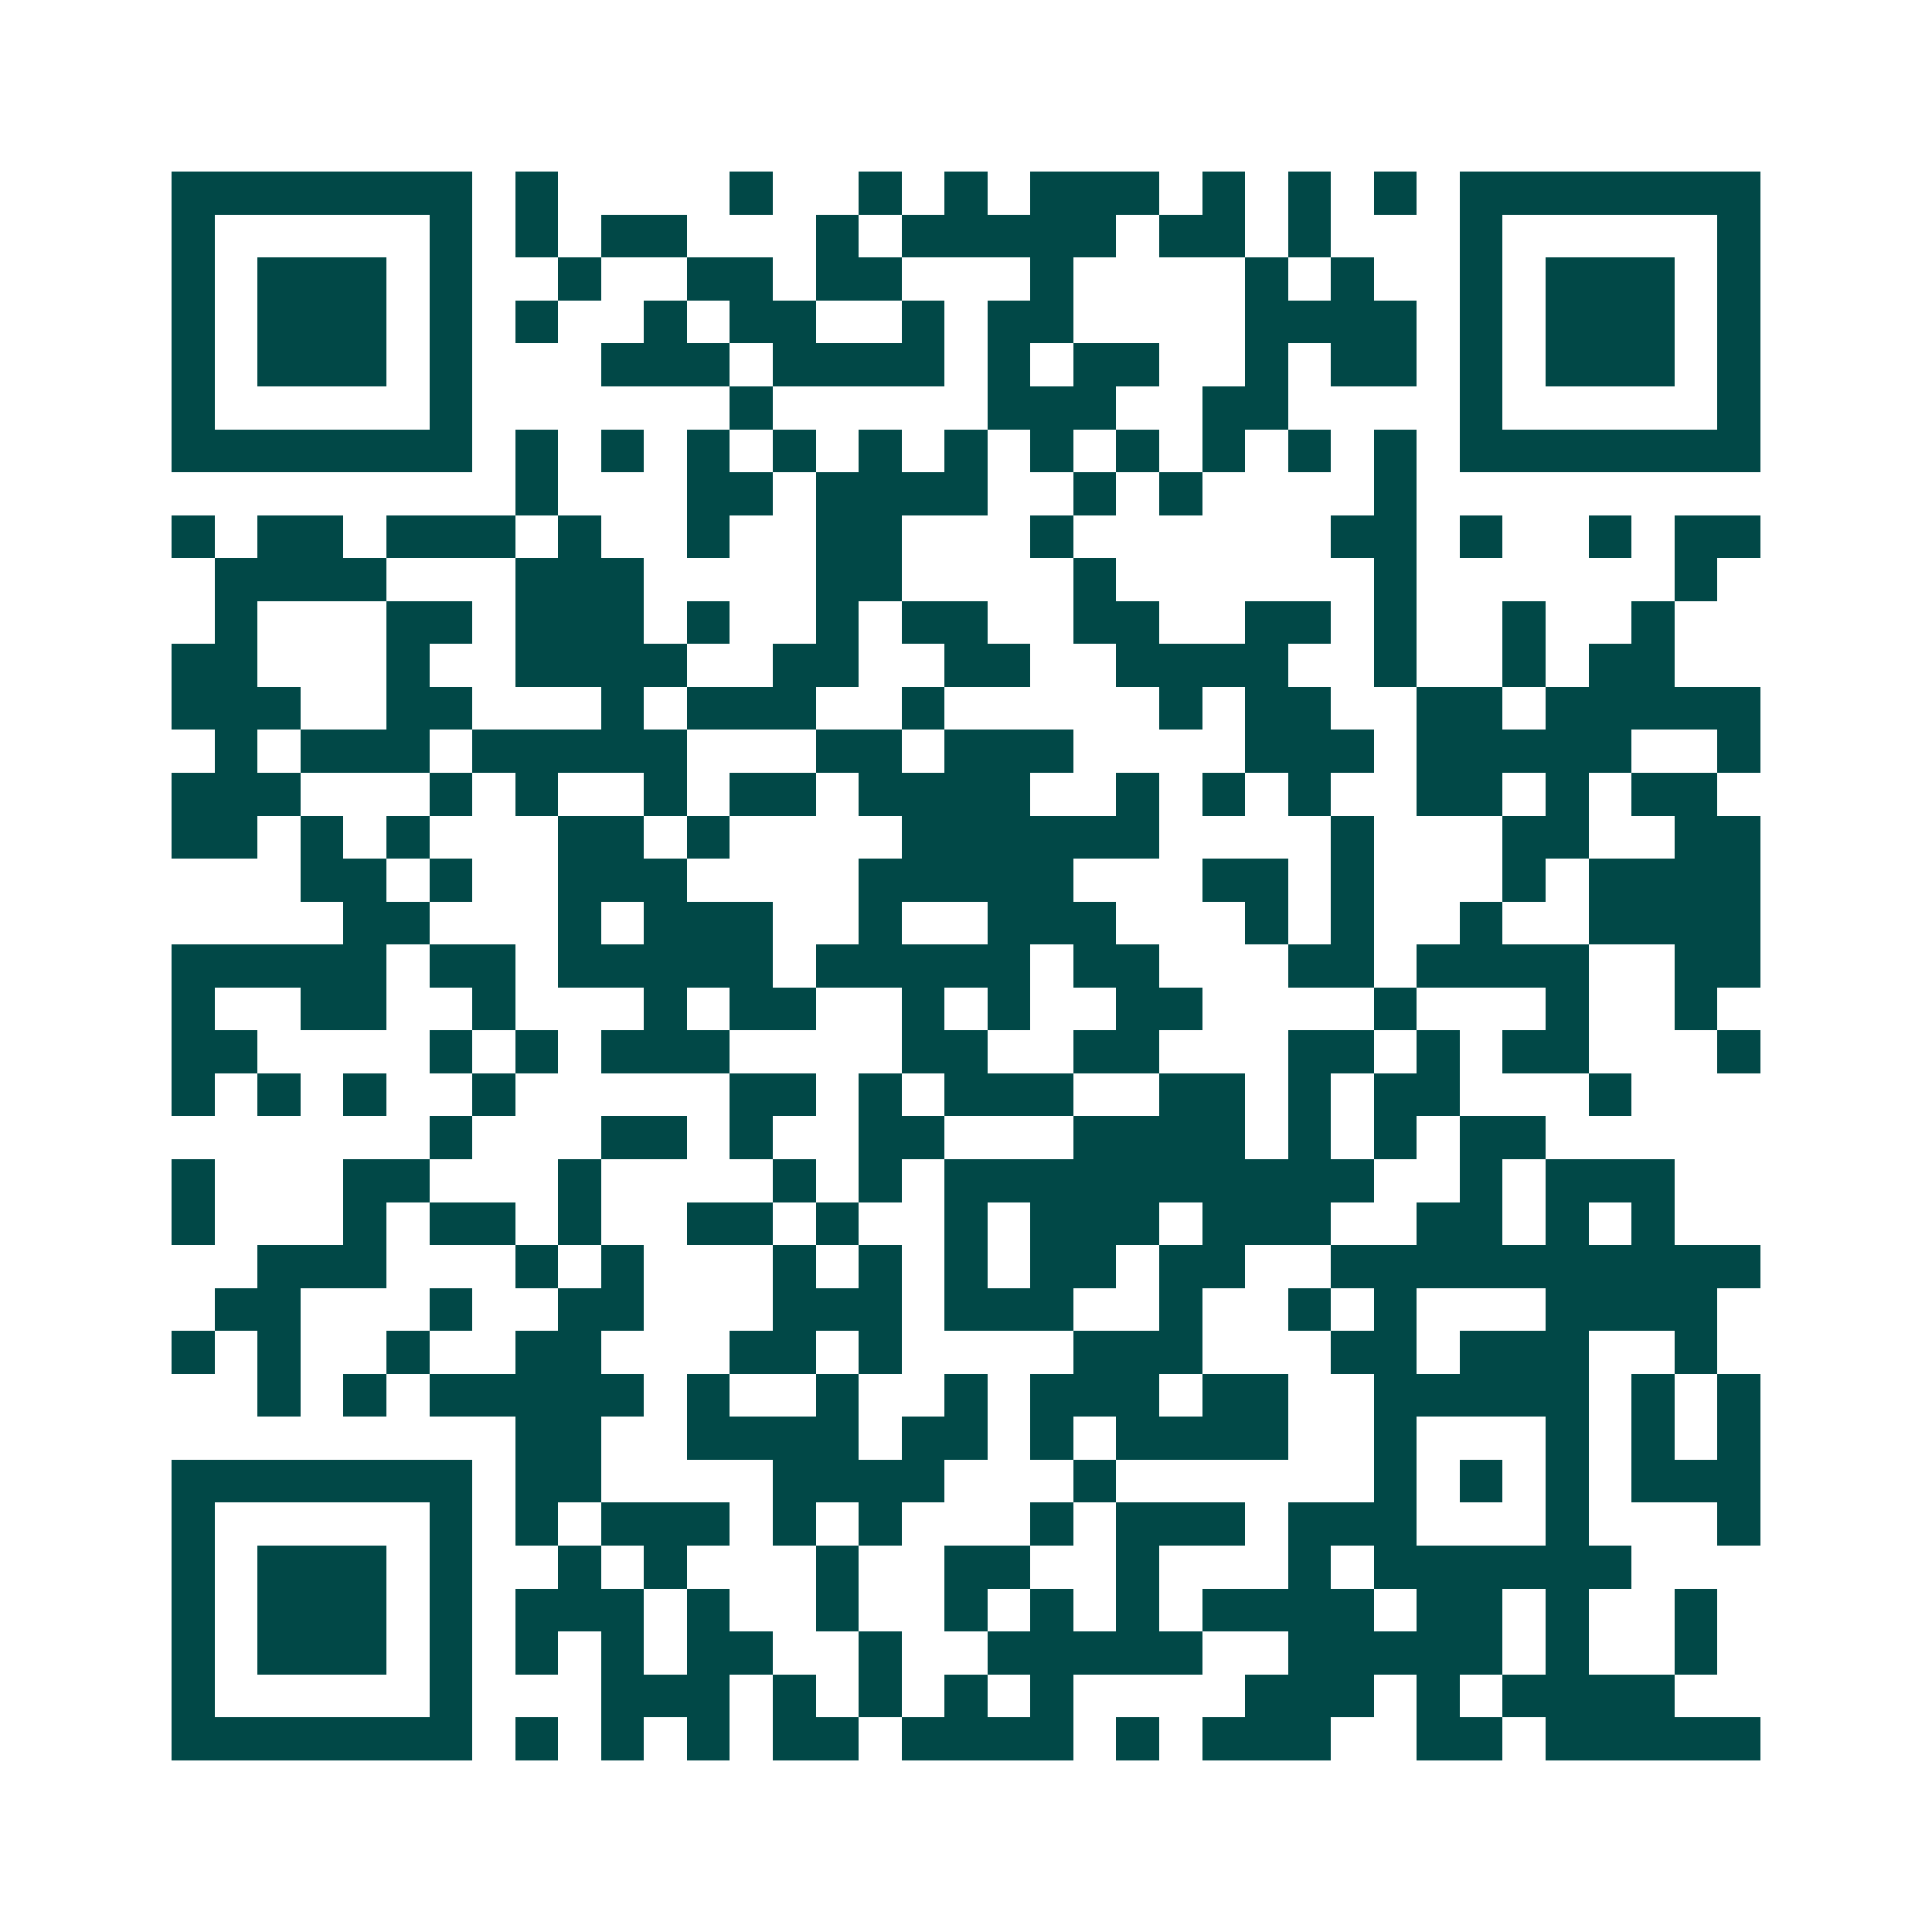 <svg xmlns="http://www.w3.org/2000/svg" width="200" height="200" viewBox="0 0 45 45" shape-rendering="crispEdges"><path fill="#ffffff" d="M0 0h45v45H0z"/><path stroke="#014847" d="M4 4.5h7m1 0h1m4 0h1m2 0h1m1 0h1m1 0h3m1 0h1m1 0h1m1 0h1m1 0h7M4 5.5h1m5 0h1m1 0h1m1 0h2m3 0h1m1 0h5m1 0h2m1 0h1m3 0h1m5 0h1M4 6.5h1m1 0h3m1 0h1m2 0h1m2 0h2m1 0h2m3 0h1m4 0h1m1 0h1m2 0h1m1 0h3m1 0h1M4 7.5h1m1 0h3m1 0h1m1 0h1m2 0h1m1 0h2m2 0h1m1 0h2m4 0h4m1 0h1m1 0h3m1 0h1M4 8.5h1m1 0h3m1 0h1m3 0h3m1 0h4m1 0h1m1 0h2m2 0h1m1 0h2m1 0h1m1 0h3m1 0h1M4 9.5h1m5 0h1m6 0h1m5 0h3m2 0h2m4 0h1m5 0h1M4 10.5h7m1 0h1m1 0h1m1 0h1m1 0h1m1 0h1m1 0h1m1 0h1m1 0h1m1 0h1m1 0h1m1 0h1m1 0h7M12 11.5h1m3 0h2m1 0h4m2 0h1m1 0h1m4 0h1M4 12.5h1m1 0h2m1 0h3m1 0h1m2 0h1m2 0h2m3 0h1m6 0h2m1 0h1m2 0h1m1 0h2M5 13.5h4m3 0h3m4 0h2m4 0h1m6 0h1m6 0h1M5 14.5h1m3 0h2m1 0h3m1 0h1m2 0h1m1 0h2m2 0h2m2 0h2m1 0h1m2 0h1m2 0h1M4 15.5h2m3 0h1m2 0h4m2 0h2m2 0h2m2 0h4m2 0h1m2 0h1m1 0h2M4 16.5h3m2 0h2m3 0h1m1 0h3m2 0h1m5 0h1m1 0h2m2 0h2m1 0h5M5 17.5h1m1 0h3m1 0h5m3 0h2m1 0h3m4 0h3m1 0h5m2 0h1M4 18.5h3m3 0h1m1 0h1m2 0h1m1 0h2m1 0h4m2 0h1m1 0h1m1 0h1m2 0h2m1 0h1m1 0h2M4 19.5h2m1 0h1m1 0h1m3 0h2m1 0h1m4 0h6m4 0h1m3 0h2m2 0h2M7 20.5h2m1 0h1m2 0h3m4 0h5m3 0h2m1 0h1m3 0h1m1 0h4M8 21.5h2m3 0h1m1 0h3m2 0h1m2 0h3m3 0h1m1 0h1m2 0h1m2 0h4M4 22.5h5m1 0h2m1 0h5m1 0h5m1 0h2m3 0h2m1 0h4m2 0h2M4 23.5h1m2 0h2m2 0h1m3 0h1m1 0h2m2 0h1m1 0h1m2 0h2m4 0h1m3 0h1m2 0h1M4 24.5h2m4 0h1m1 0h1m1 0h3m4 0h2m2 0h2m3 0h2m1 0h1m1 0h2m3 0h1M4 25.5h1m1 0h1m1 0h1m2 0h1m5 0h2m1 0h1m1 0h3m2 0h2m1 0h1m1 0h2m3 0h1M10 26.5h1m3 0h2m1 0h1m2 0h2m3 0h4m1 0h1m1 0h1m1 0h2M4 27.5h1m3 0h2m3 0h1m4 0h1m1 0h1m1 0h10m2 0h1m1 0h3M4 28.5h1m3 0h1m1 0h2m1 0h1m2 0h2m1 0h1m2 0h1m1 0h3m1 0h3m2 0h2m1 0h1m1 0h1M6 29.5h3m3 0h1m1 0h1m3 0h1m1 0h1m1 0h1m1 0h2m1 0h2m2 0h10M5 30.5h2m3 0h1m2 0h2m3 0h3m1 0h3m2 0h1m2 0h1m1 0h1m3 0h4M4 31.5h1m1 0h1m2 0h1m2 0h2m3 0h2m1 0h1m4 0h3m3 0h2m1 0h3m2 0h1M6 32.5h1m1 0h1m1 0h5m1 0h1m2 0h1m2 0h1m1 0h3m1 0h2m2 0h5m1 0h1m1 0h1M12 33.5h2m2 0h4m1 0h2m1 0h1m1 0h4m2 0h1m3 0h1m1 0h1m1 0h1M4 34.5h7m1 0h2m4 0h4m3 0h1m6 0h1m1 0h1m1 0h1m1 0h3M4 35.5h1m5 0h1m1 0h1m1 0h3m1 0h1m1 0h1m3 0h1m1 0h3m1 0h3m3 0h1m3 0h1M4 36.5h1m1 0h3m1 0h1m2 0h1m1 0h1m3 0h1m2 0h2m2 0h1m3 0h1m1 0h6M4 37.5h1m1 0h3m1 0h1m1 0h3m1 0h1m2 0h1m2 0h1m1 0h1m1 0h1m1 0h4m1 0h2m1 0h1m2 0h1M4 38.5h1m1 0h3m1 0h1m1 0h1m1 0h1m1 0h2m2 0h1m2 0h5m2 0h5m1 0h1m2 0h1M4 39.5h1m5 0h1m3 0h3m1 0h1m1 0h1m1 0h1m1 0h1m4 0h3m1 0h1m1 0h4M4 40.5h7m1 0h1m1 0h1m1 0h1m1 0h2m1 0h4m1 0h1m1 0h3m2 0h2m1 0h5"/></svg>
